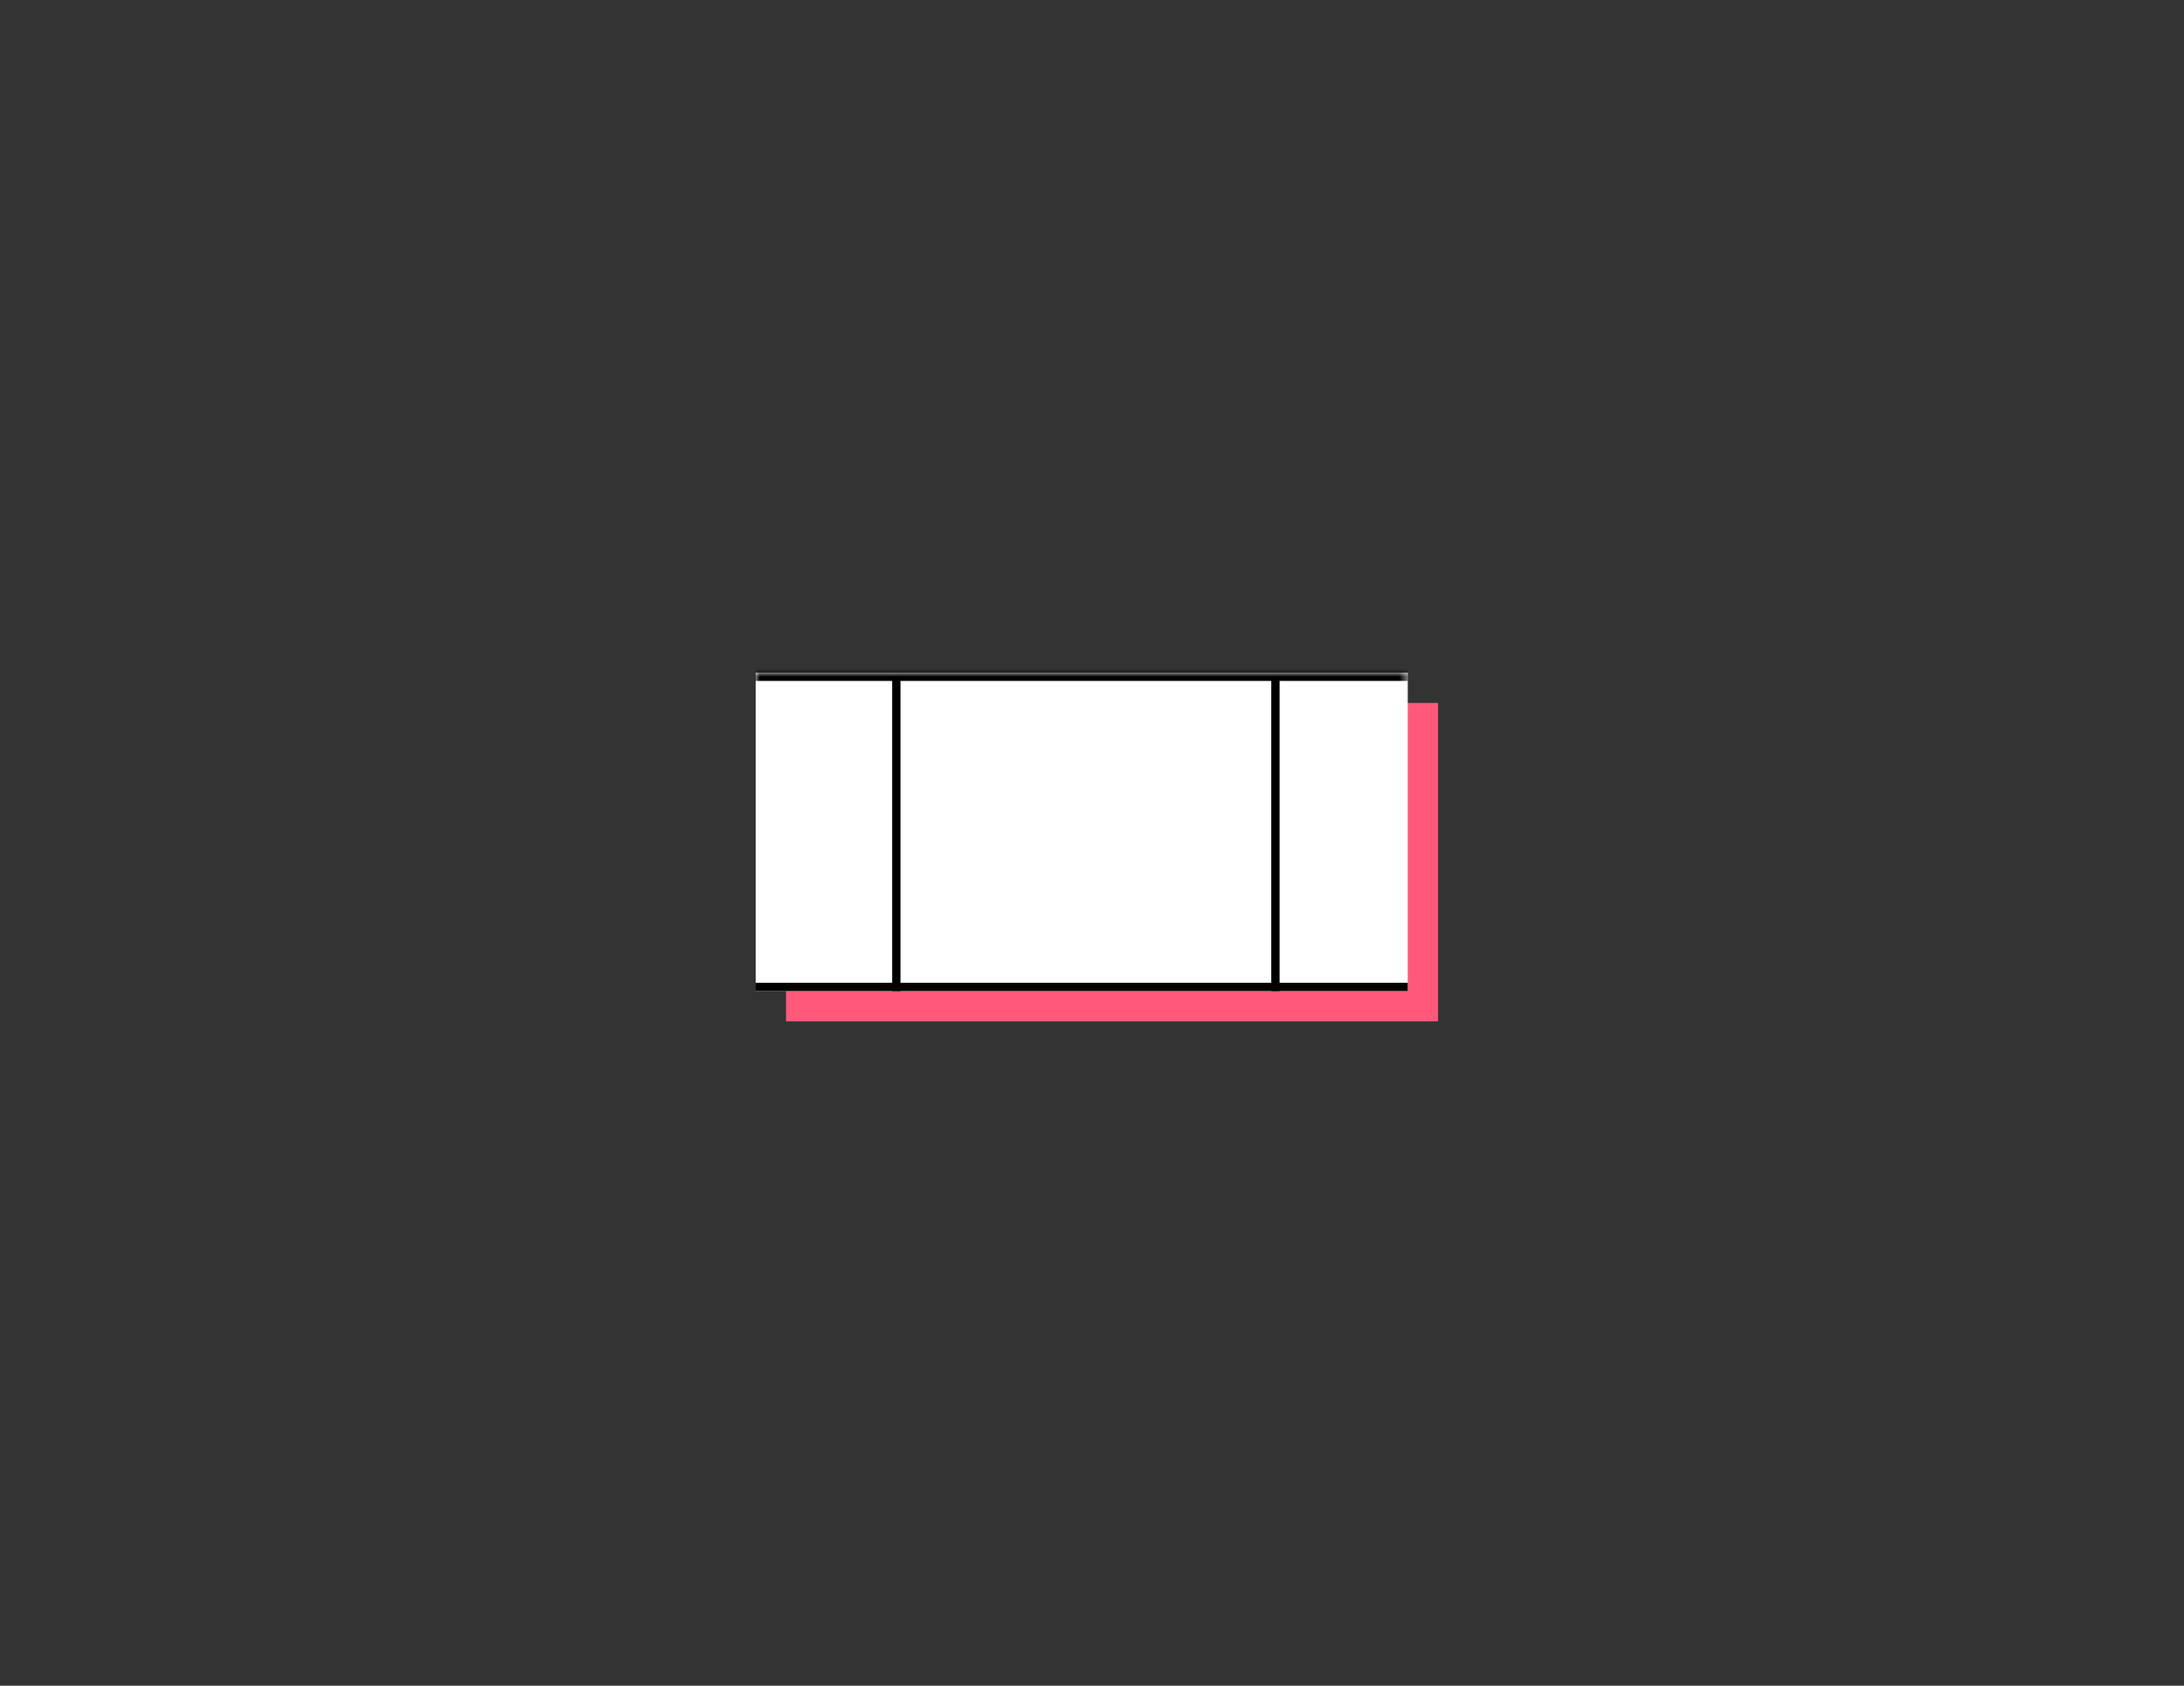 <svg width="263" height="203" viewBox="0 0 263 203" fill="none" xmlns="http://www.w3.org/2000/svg">
<rect x="0" y="0" width="263" height="203" fill="#333333" stroke="none"/>
<rect x="94.652" y="84.652" width="78.522" height="38.348" fill="#FF587B"/>
<mask id="path-2-inside-1_3399_26981" fill="white">
<path d="M91 81H169.522V119.348H91V81Z"/>
</mask>
<path d="M91 81H169.522V119.348H91V81Z" fill="white"/>
<path d="M91 82H169.522V80H91V82Z" fill="black" mask="url(#path-2-inside-1_3399_26981)"/>
<line x1="107.935" y1="81.913" x2="107.935" y2="119.348" stroke="black"/>
<line x1="91" y1="118.848" x2="169.522" y2="118.848" stroke="black"/>
<line x1="153.587" y1="81.913" x2="153.587" y2="119.348" stroke="black"/>
</svg>
